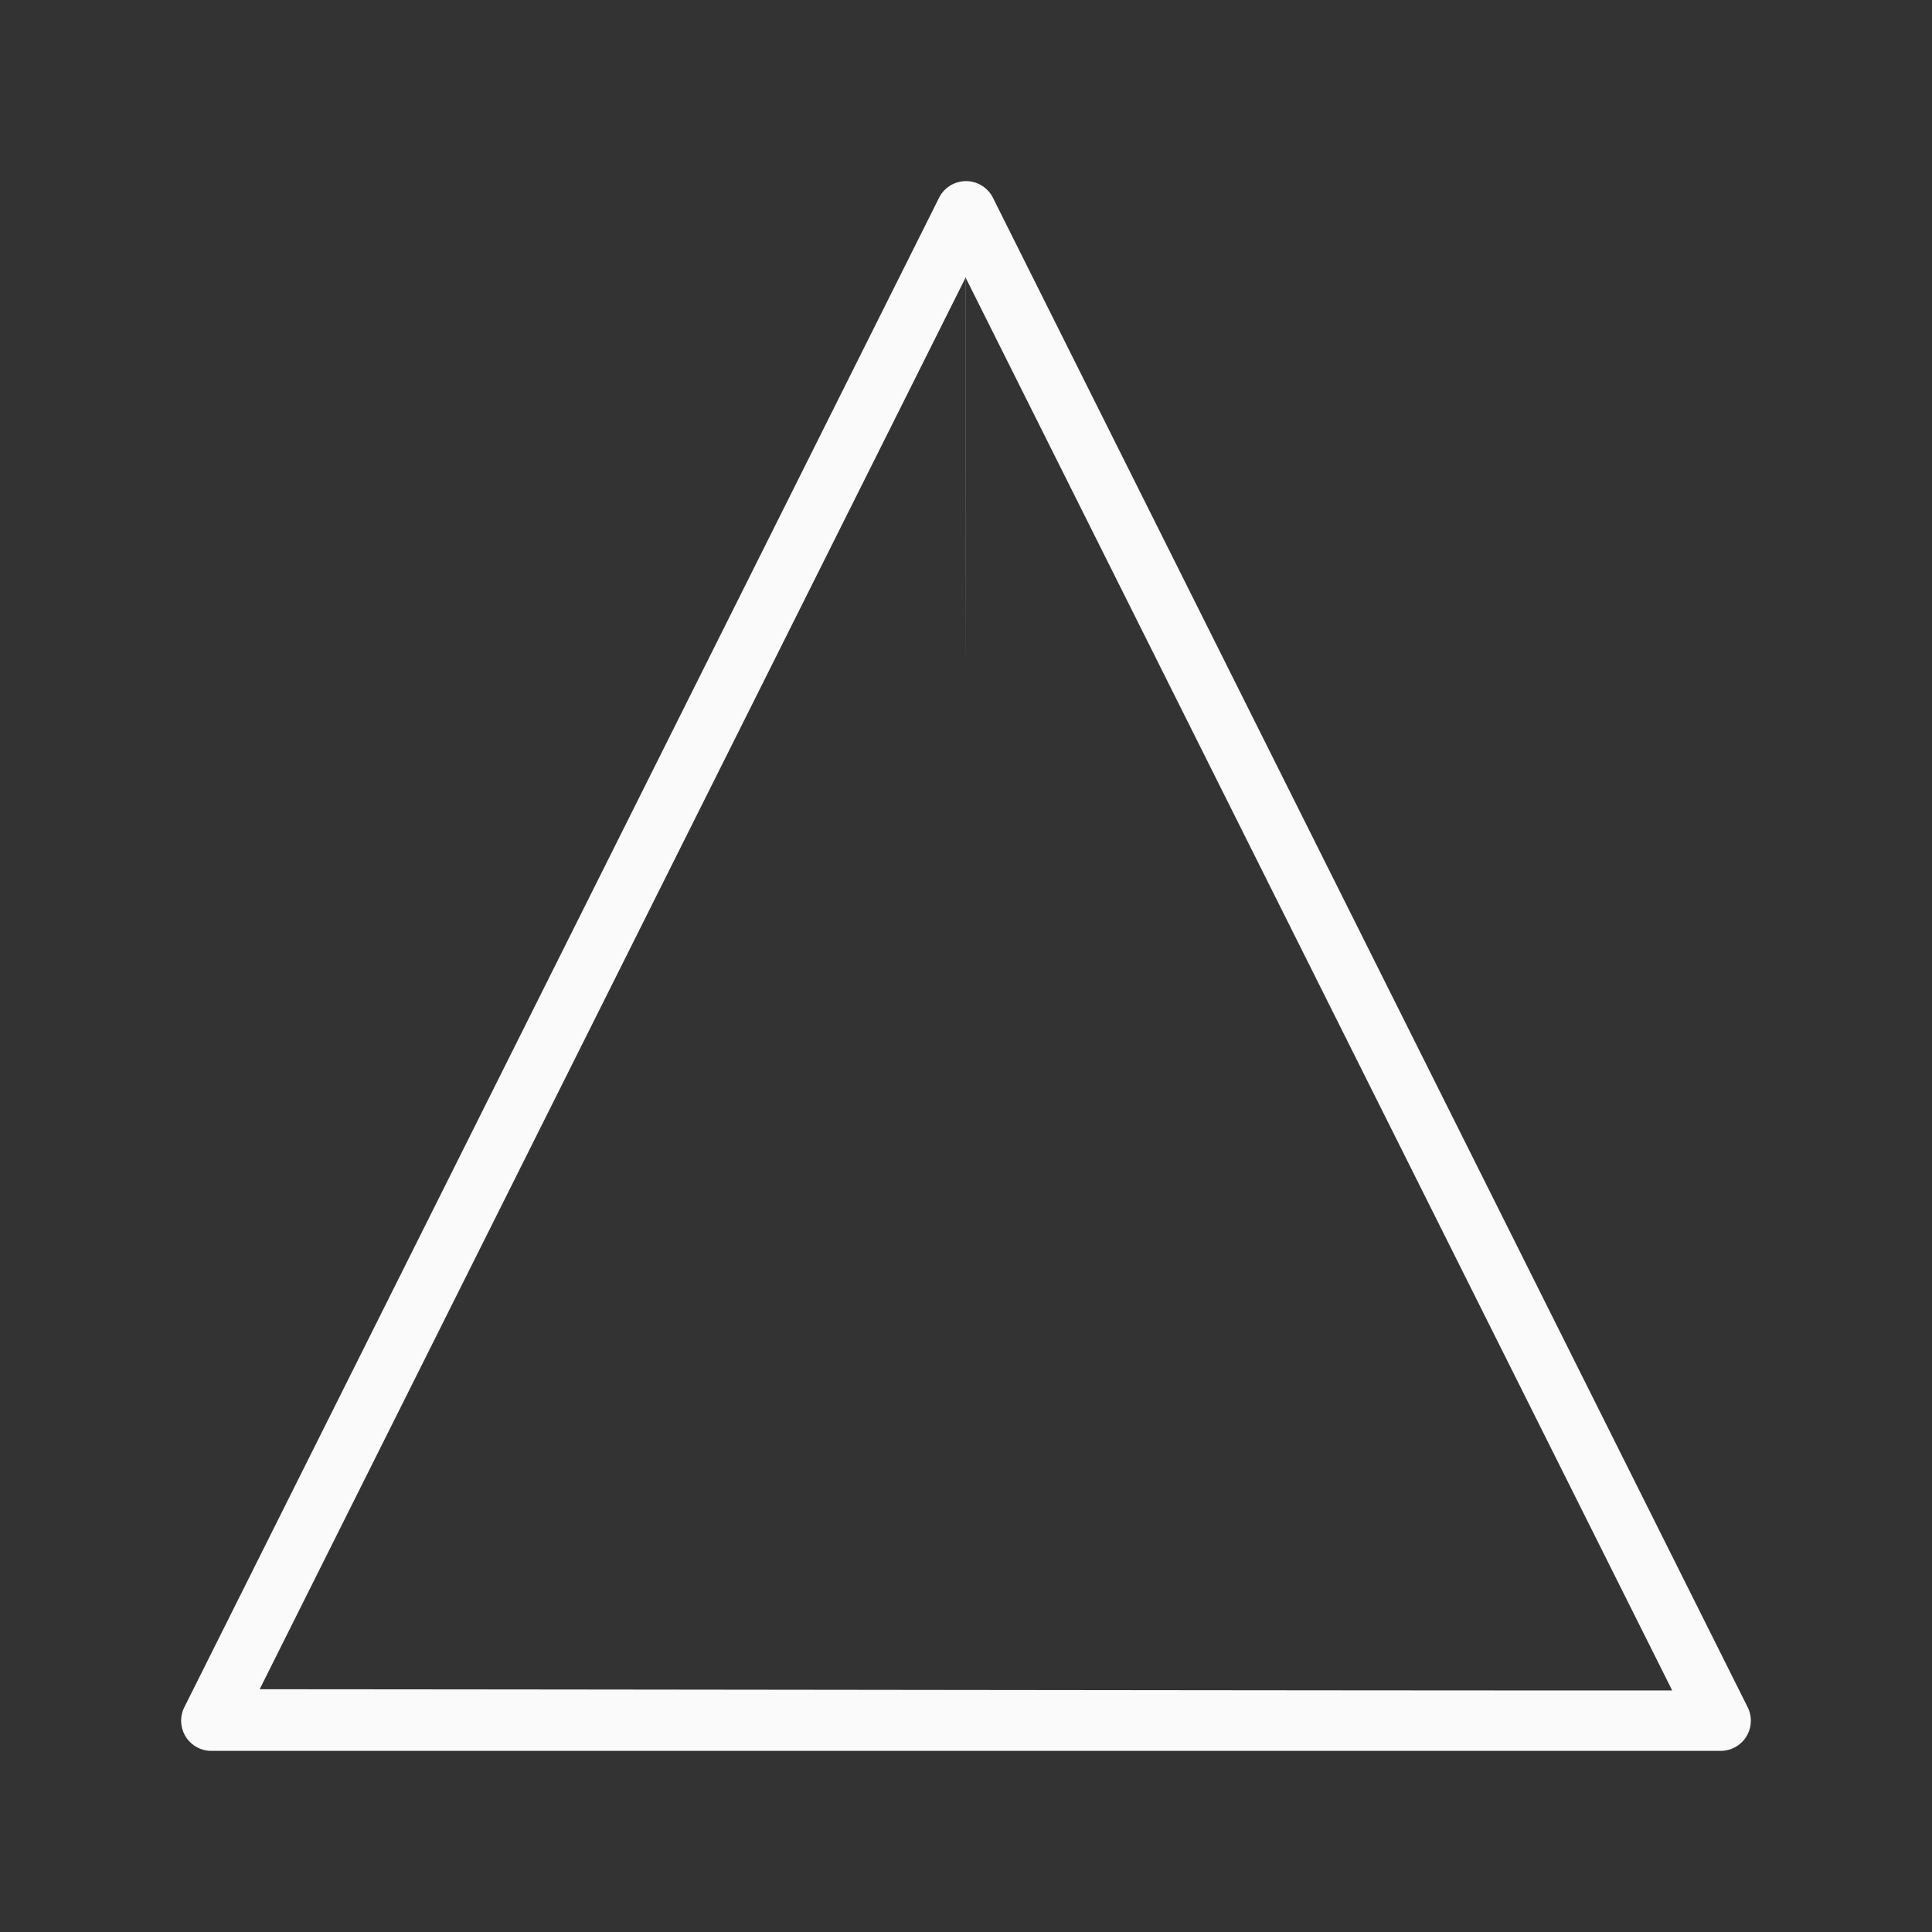 <svg viewBox="0 0 32 32" xmlns="http://www.w3.org/2000/svg"><rect x="0" y="0" width="32" height="32" fill="#333333" stroke="none"/><path d="m16.004 3a.5.5 0 0 0 -.451.277l-12.5 25a.5.5 0 0 0 .447.723h25a.5.5 0 0 0 .447-.723l-12.5-25a.5.5 0 0 0 -.443-.277zm-.006 1.588c0 8.29.002 8.407.002.023l11.697 23.389c-6.994 0-15.647-.016-23.396-.021z" fill="#fafafa"/></svg>